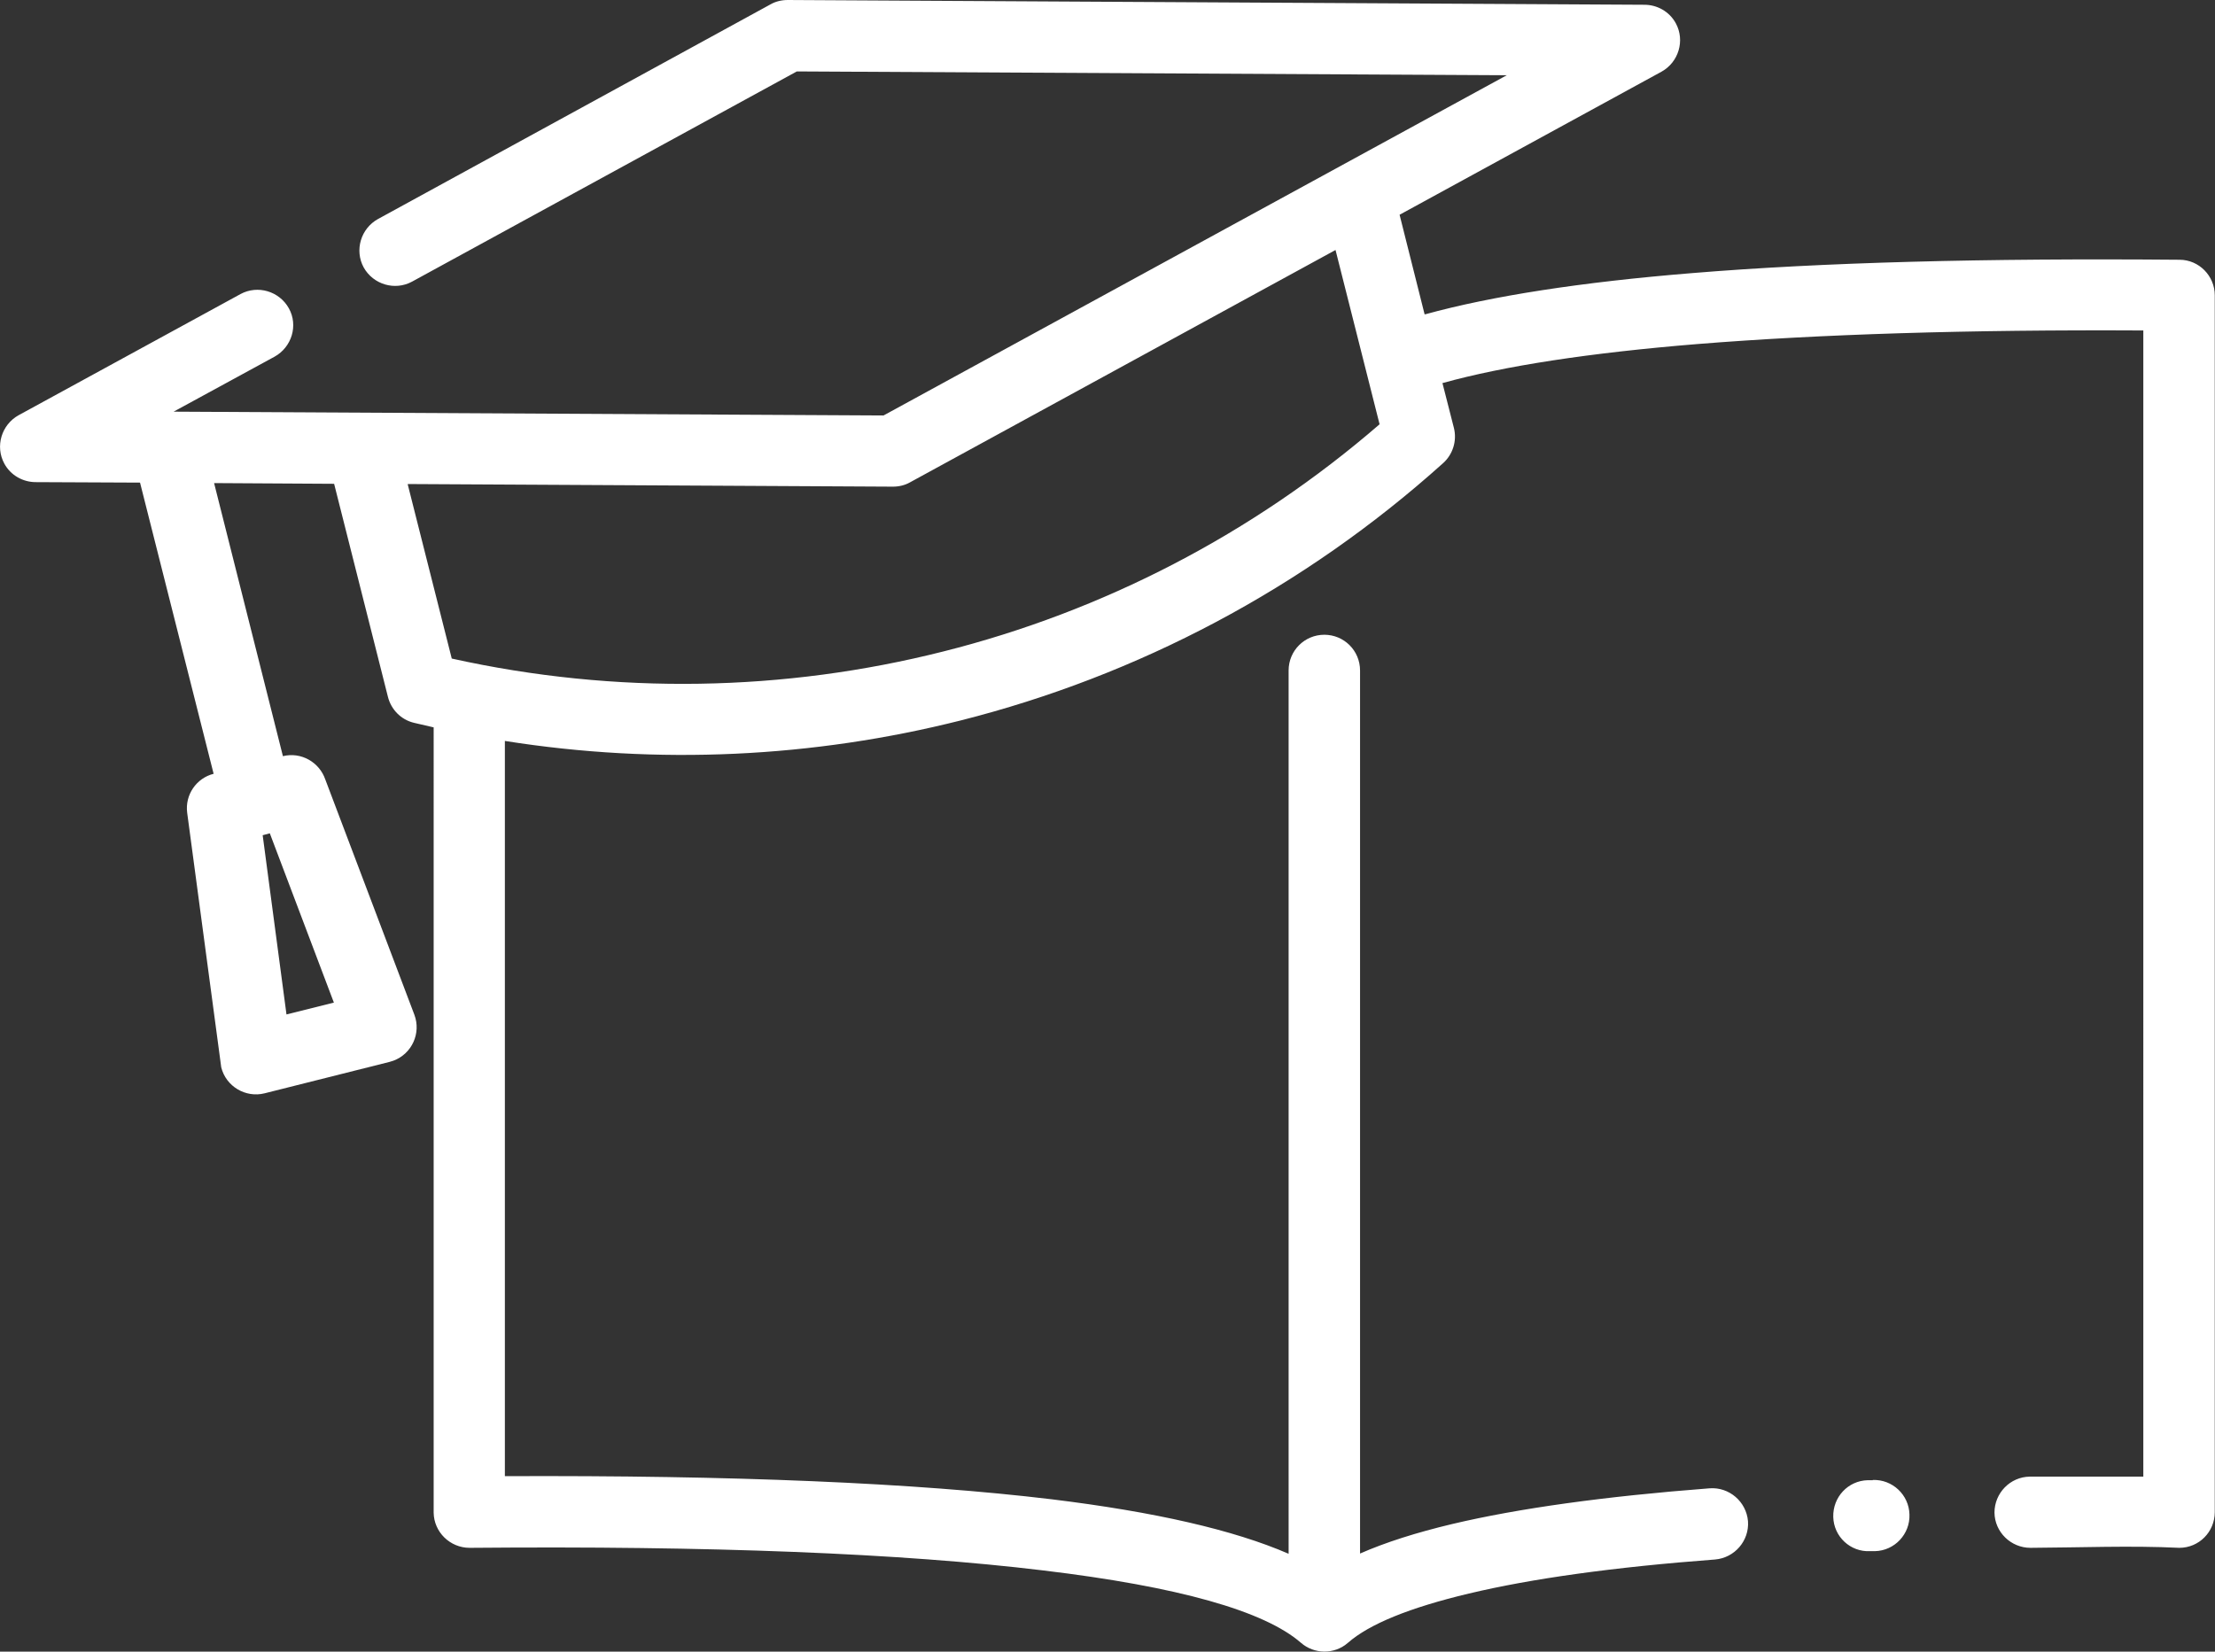 <?xml version="1.0" encoding="UTF-8"?> <svg xmlns="http://www.w3.org/2000/svg" id="_Слой_2" data-name="Слой_2" viewBox="0 0 93.01 69.37"><rect x="0" y="0" width="93.01" height="69.37" fill="#333333" stroke="none"/><defs><style> .cls-1 { fill: #fff; } </style></defs><g id="_Слой_1-2" data-name="Слой_1"><path class="cls-1" d="M59.85,13.2c2.8-.77,6.54-1.35,11.21-1.73,5.45-.45,12.27-.63,20.46-.56.82,0,1.48.68,1.48,1.49v51.11c0,.83-.66,1.5-1.49,1.5-2-.1-4.22-.01-6.25,0-.82,0-1.5-.66-1.51-1.48,0-.82.66-1.5,1.48-1.51h4.77V13.88c-7.38-.04-13.62.16-18.72.57-4.54.37-8.12.92-10.71,1.64l.48,1.88c.14.55-.05,1.12-.45,1.48-5.86,5.27-12.83,8.93-20.26,10.81-6.19,1.56-12.7,1.88-19.14.86v30.88c9.57-.04,17.22.28,22.95.97,4.34.53,7.66,1.29,9.96,2.29V28.16c0-.83.67-1.5,1.5-1.5s1.5.67,1.5,1.5v37.09c1.07-.47,2.36-.88,3.87-1.24,2.79-.66,6.39-1.16,10.81-1.5.82-.06,1.54.56,1.61,1.38.06.82-.56,1.54-1.38,1.61-4.25.32-7.7.8-10.34,1.43-2.48.59-4.18,1.28-5.08,2.07-.57.5-1.42.48-1.97,0-1.54-1.34-5.14-2.36-10.82-3.04-5.94-.72-13.97-1.04-24.09-.95-.82,0-1.5-.66-1.51-1.48V30.55s-.82-.19-.82-.19c-.56-.13-.97-.57-1.1-1.09l-2.26-8.95-5.04-.03,2.89,11.47c.76-.19,1.53.25,1.78.98l3.74,9.88c.29.77-.1,1.64-.88,1.93l-.16.05-5.25,1.32c-.8.2-1.62-.29-1.82-1.09l-1.43-10.69c-.1-.76.39-1.46,1.11-1.64l-3.09-12.23-4.38-.02c-.53,0-1.05-.28-1.32-.78-.39-.72-.12-1.63.6-2.03l9.32-5.09c.72-.39,1.63-.12,2.03.6s.12,1.63-.6,2.03l-4.24,2.31,29.81.16L63.27,3.16l-29.81-.16-16.16,8.83c-.72.39-1.63.12-2.03-.6-.39-.72-.12-1.63.6-2.03L32.36.18c.21-.12.46-.18.72-.18l35.97.2c.53,0,1.05.28,1.32.78.39.72.12,1.63-.6,2.03l-11,6.01,1.05,4.18h.01ZM12.02,42.61l2-.5-2.69-7.11-.3.08,1,7.53ZM17.12,20.34l1.85,7.32c6.9,1.53,13.97,1.39,20.65-.3,6.67-1.68,12.96-4.91,18.31-9.54l-1.85-7.32-17.87,9.76c-.21.12-.46.18-.72.18l-20.36-.11h0ZM78.64,62.16c.82-.03,1.52.62,1.54,1.45.03.82-.62,1.52-1.45,1.54h-.21c-.82.04-1.52-.61-1.54-1.44s.62-1.52,1.45-1.54h.21Z"></path></g></svg> 